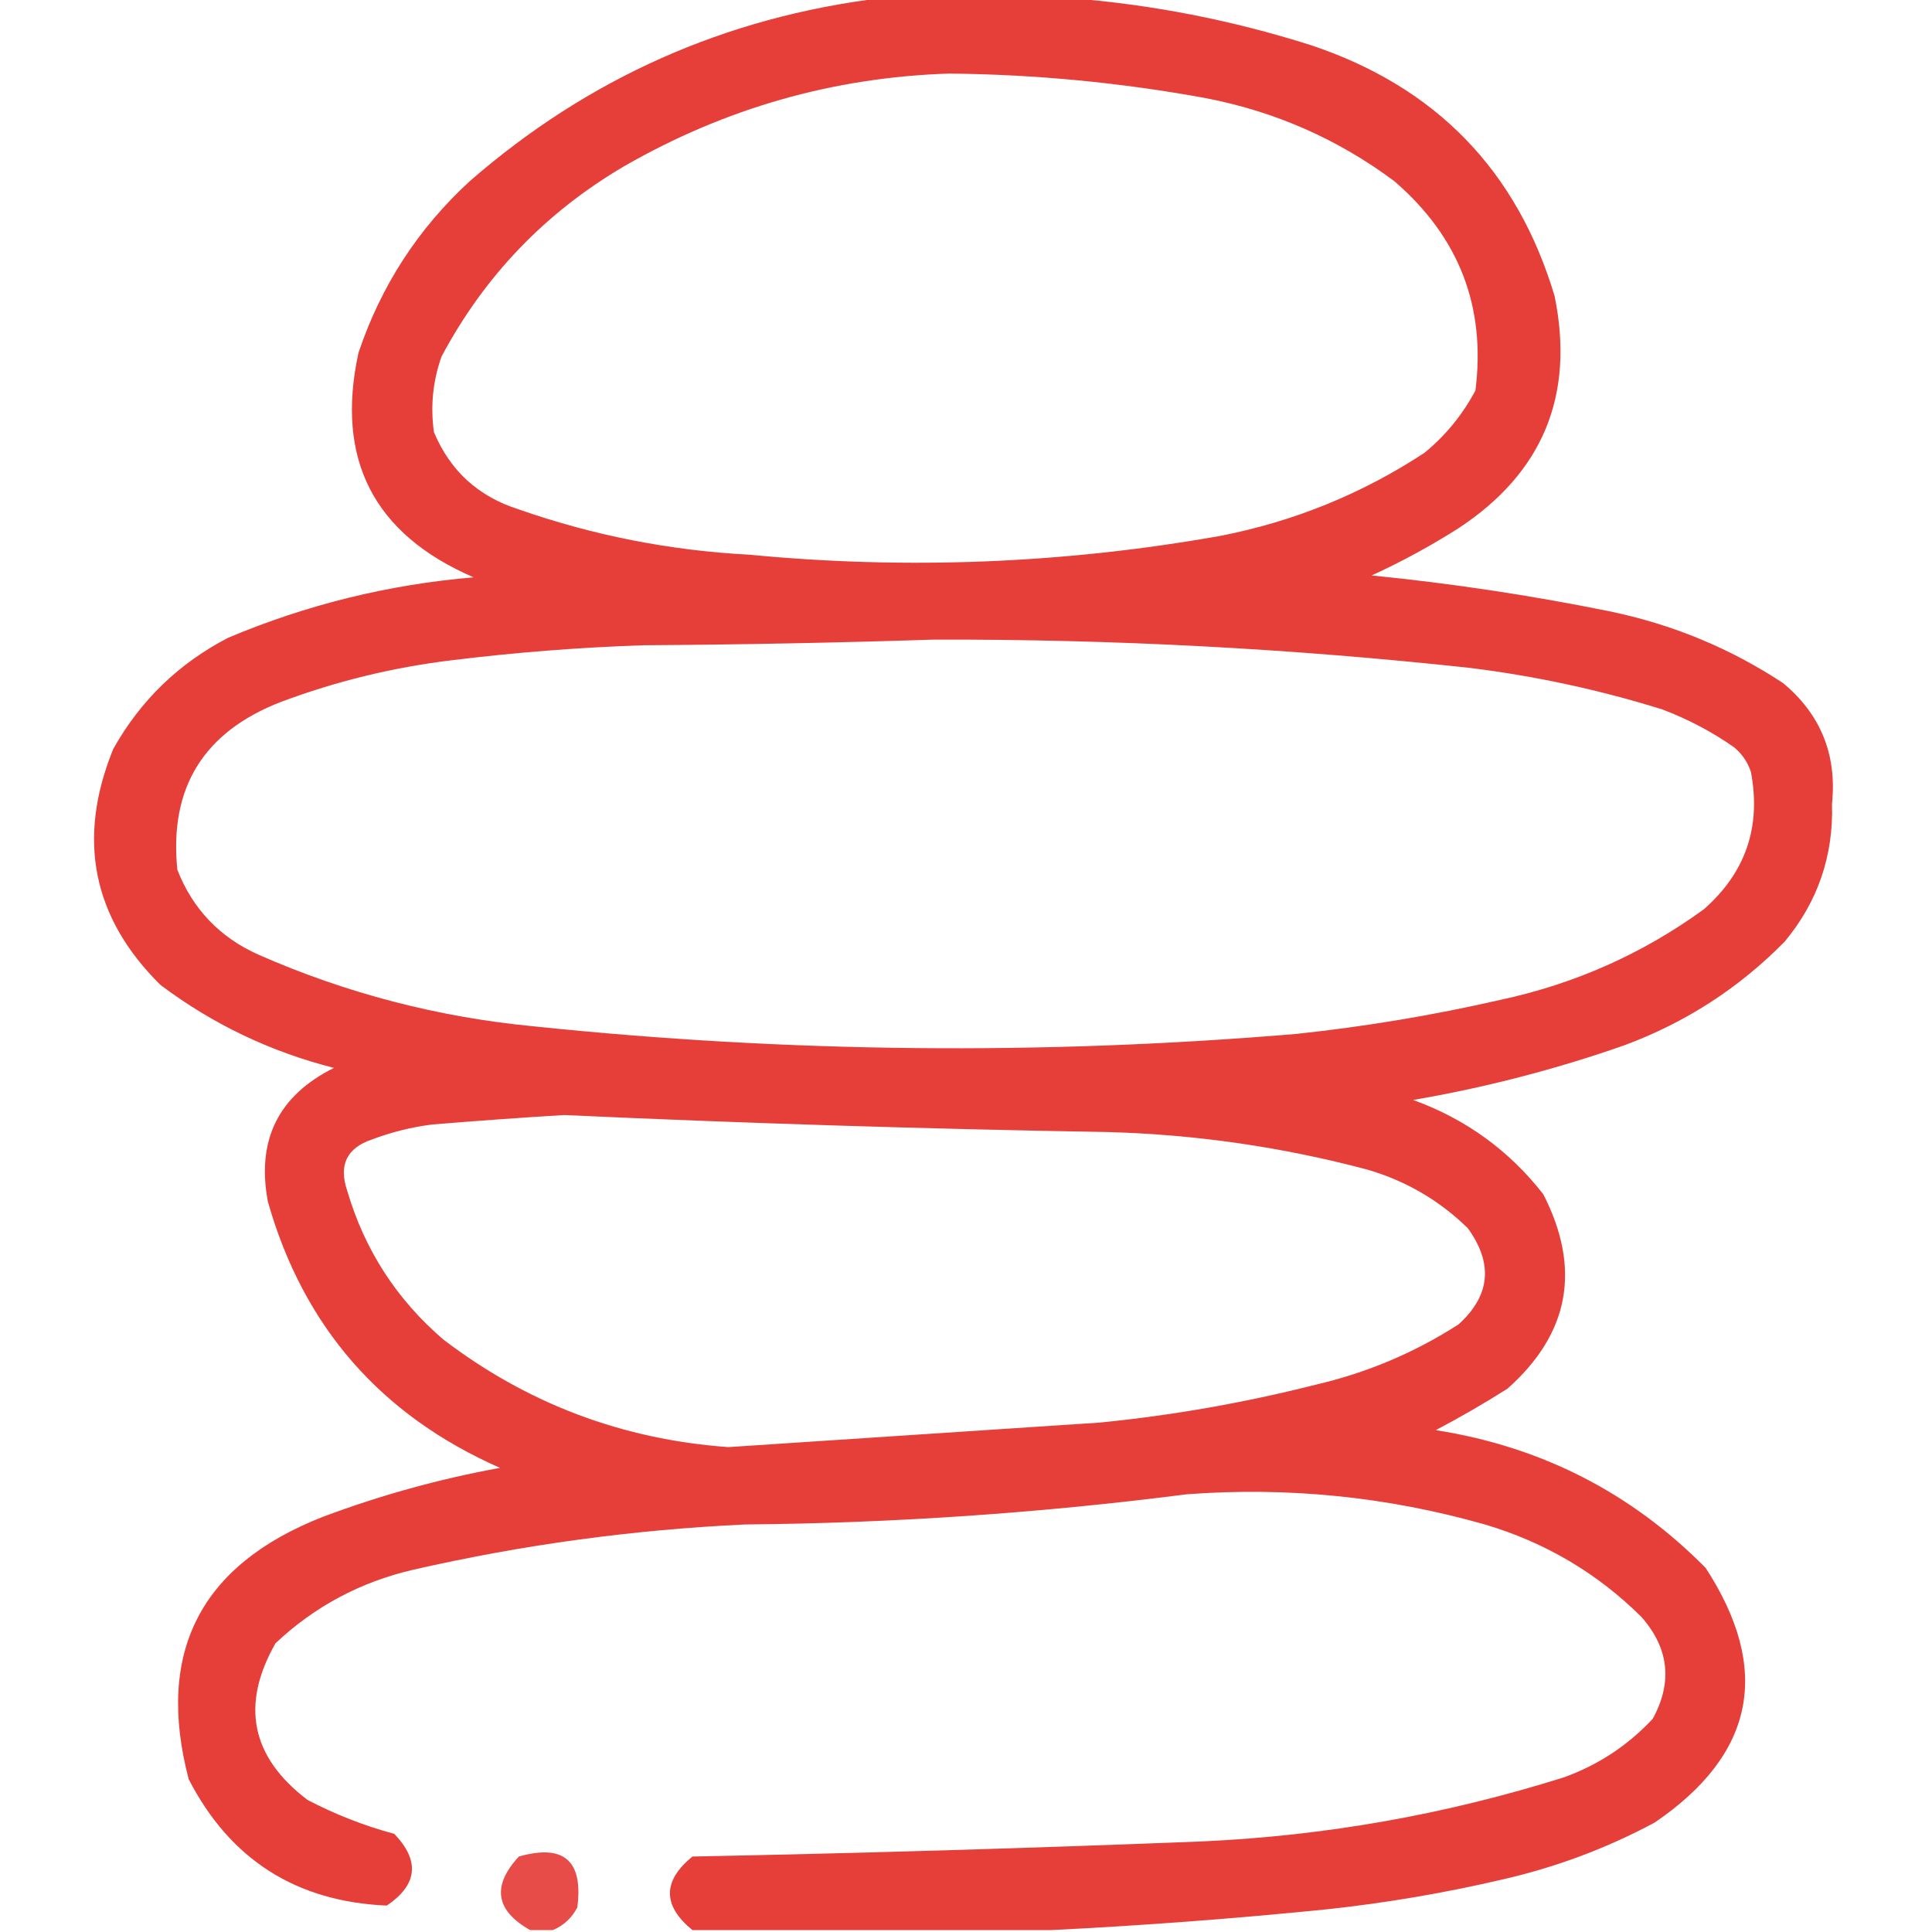 <svg width="50" height="50" viewBox="0 0 50 50" fill="none" xmlns="http://www.w3.org/2000/svg">
<g clip-path="url(#clip0_402_18)">
<path opacity="0.949" fill-rule="evenodd" clip-rule="evenodd" d="M22.803 -0.049C24.43 -0.049 26.058 -0.049 27.686 -0.049C29.803 0.115 31.886 0.521 33.936 1.172C37.164 2.252 39.264 4.417 40.234 7.666C40.756 10.236 39.926 12.238 37.744 13.672C37.023 14.13 36.275 14.537 35.498 14.893C37.565 15.098 39.615 15.407 41.65 15.82C43.273 16.154 44.77 16.773 46.143 17.676C47.119 18.487 47.542 19.529 47.412 20.801C47.453 22.145 47.046 23.333 46.191 24.365C45.013 25.566 43.629 26.461 42.041 27.051C40.257 27.676 38.434 28.148 36.572 28.467C37.932 28.959 39.055 29.773 39.941 30.908C40.927 32.837 40.618 34.513 39.014 35.938C38.411 36.32 37.793 36.678 37.158 37.012C39.888 37.44 42.215 38.629 44.141 40.576C45.854 43.207 45.415 45.404 42.822 47.168C41.586 47.83 40.284 48.318 38.916 48.633C37.402 48.988 35.872 49.249 34.326 49.414C31.939 49.655 29.563 49.834 27.197 49.951C24.105 49.951 21.012 49.951 17.92 49.951C17.144 49.316 17.144 48.681 17.92 48.047C22.315 47.96 26.71 47.83 31.104 47.656C34.303 47.511 37.428 46.957 40.478 45.996C41.366 45.675 42.131 45.17 42.773 44.482C43.29 43.536 43.193 42.657 42.48 41.846C41.337 40.712 39.986 39.915 38.428 39.453C35.904 38.735 33.333 38.475 30.713 38.672C26.92 39.159 23.111 39.419 19.287 39.453C16.387 39.588 13.522 39.978 10.693 40.625C9.327 40.942 8.138 41.577 7.129 42.529C6.222 44.124 6.498 45.475 7.959 46.582C8.676 46.957 9.425 47.25 10.205 47.461C10.873 48.159 10.807 48.778 10.01 49.316C7.664 49.215 5.955 48.125 4.883 46.045C4.025 42.765 5.18 40.502 8.35 39.258C9.843 38.697 11.373 38.274 12.94 37.988C9.854 36.629 7.853 34.334 6.934 31.104C6.632 29.509 7.202 28.354 8.643 27.637C6.995 27.219 5.498 26.502 4.15 25.488C2.391 23.746 1.984 21.712 2.93 19.385C3.635 18.127 4.627 17.166 5.908 16.504C7.939 15.648 10.055 15.128 12.256 14.941C9.67 13.823 8.677 11.886 9.277 9.131C9.857 7.402 10.817 5.92 12.158 4.688C15.22 2.023 18.768 0.444 22.803 -0.049ZM24.561 1.904C26.791 1.925 29.005 2.137 31.201 2.539C32.998 2.885 34.626 3.601 36.084 4.688C37.759 6.13 38.459 7.937 38.184 10.107C37.849 10.735 37.41 11.272 36.865 11.719C35.254 12.777 33.496 13.493 31.592 13.867C27.545 14.586 23.476 14.749 19.385 14.355C17.341 14.248 15.355 13.857 13.428 13.184C12.38 12.852 11.648 12.184 11.23 11.182C11.137 10.514 11.202 9.863 11.426 9.229C12.539 7.139 14.118 5.495 16.162 4.297C18.773 2.798 21.572 2.001 24.561 1.904ZM24.17 16.553C28.806 16.54 33.429 16.784 38.037 17.285C39.73 17.494 41.39 17.852 43.018 18.359C43.679 18.609 44.298 18.934 44.873 19.336C45.08 19.505 45.226 19.717 45.312 19.971C45.585 21.395 45.178 22.583 44.092 23.535C42.508 24.685 40.75 25.466 38.818 25.879C37.078 26.277 35.321 26.57 33.545 26.758C26.966 27.311 20.39 27.246 13.818 26.562C11.339 26.325 8.963 25.707 6.689 24.707C5.688 24.259 4.988 23.527 4.59 22.51C4.374 20.387 5.27 18.938 7.275 18.164C8.696 17.632 10.161 17.274 11.67 17.09C13.324 16.885 14.984 16.755 16.65 16.699C19.174 16.683 21.68 16.634 24.17 16.553ZM14.6 28.857C19.282 29.071 23.969 29.218 28.662 29.297C30.948 29.359 33.194 29.685 35.4 30.273C36.393 30.566 37.256 31.07 37.988 31.787C38.65 32.703 38.569 33.533 37.744 34.277C36.602 35.011 35.365 35.532 34.033 35.84C32.202 36.304 30.346 36.629 28.467 36.816C25.255 37.028 22.048 37.24 18.848 37.451C16.108 37.254 13.65 36.327 11.475 34.668C10.264 33.63 9.434 32.344 8.984 30.811C8.762 30.152 8.974 29.712 9.619 29.492C10.125 29.301 10.646 29.171 11.182 29.102C12.335 29.007 13.474 28.925 14.6 28.857Z" fill="#e43530"/>
<path opacity="0.882" fill-rule="evenodd" clip-rule="evenodd" d="M14.307 49.951C14.111 49.951 13.916 49.951 13.721 49.951C12.822 49.444 12.724 48.809 13.428 48.047C14.594 47.715 15.098 48.155 14.941 49.365C14.796 49.64 14.584 49.835 14.307 49.951Z" fill="#e43530"/>
</g>
<defs>
<clipPath id="clip0_402_18">
<rect width="50" height="50" fill="white"/>
</clipPath>
</defs>
</svg>
